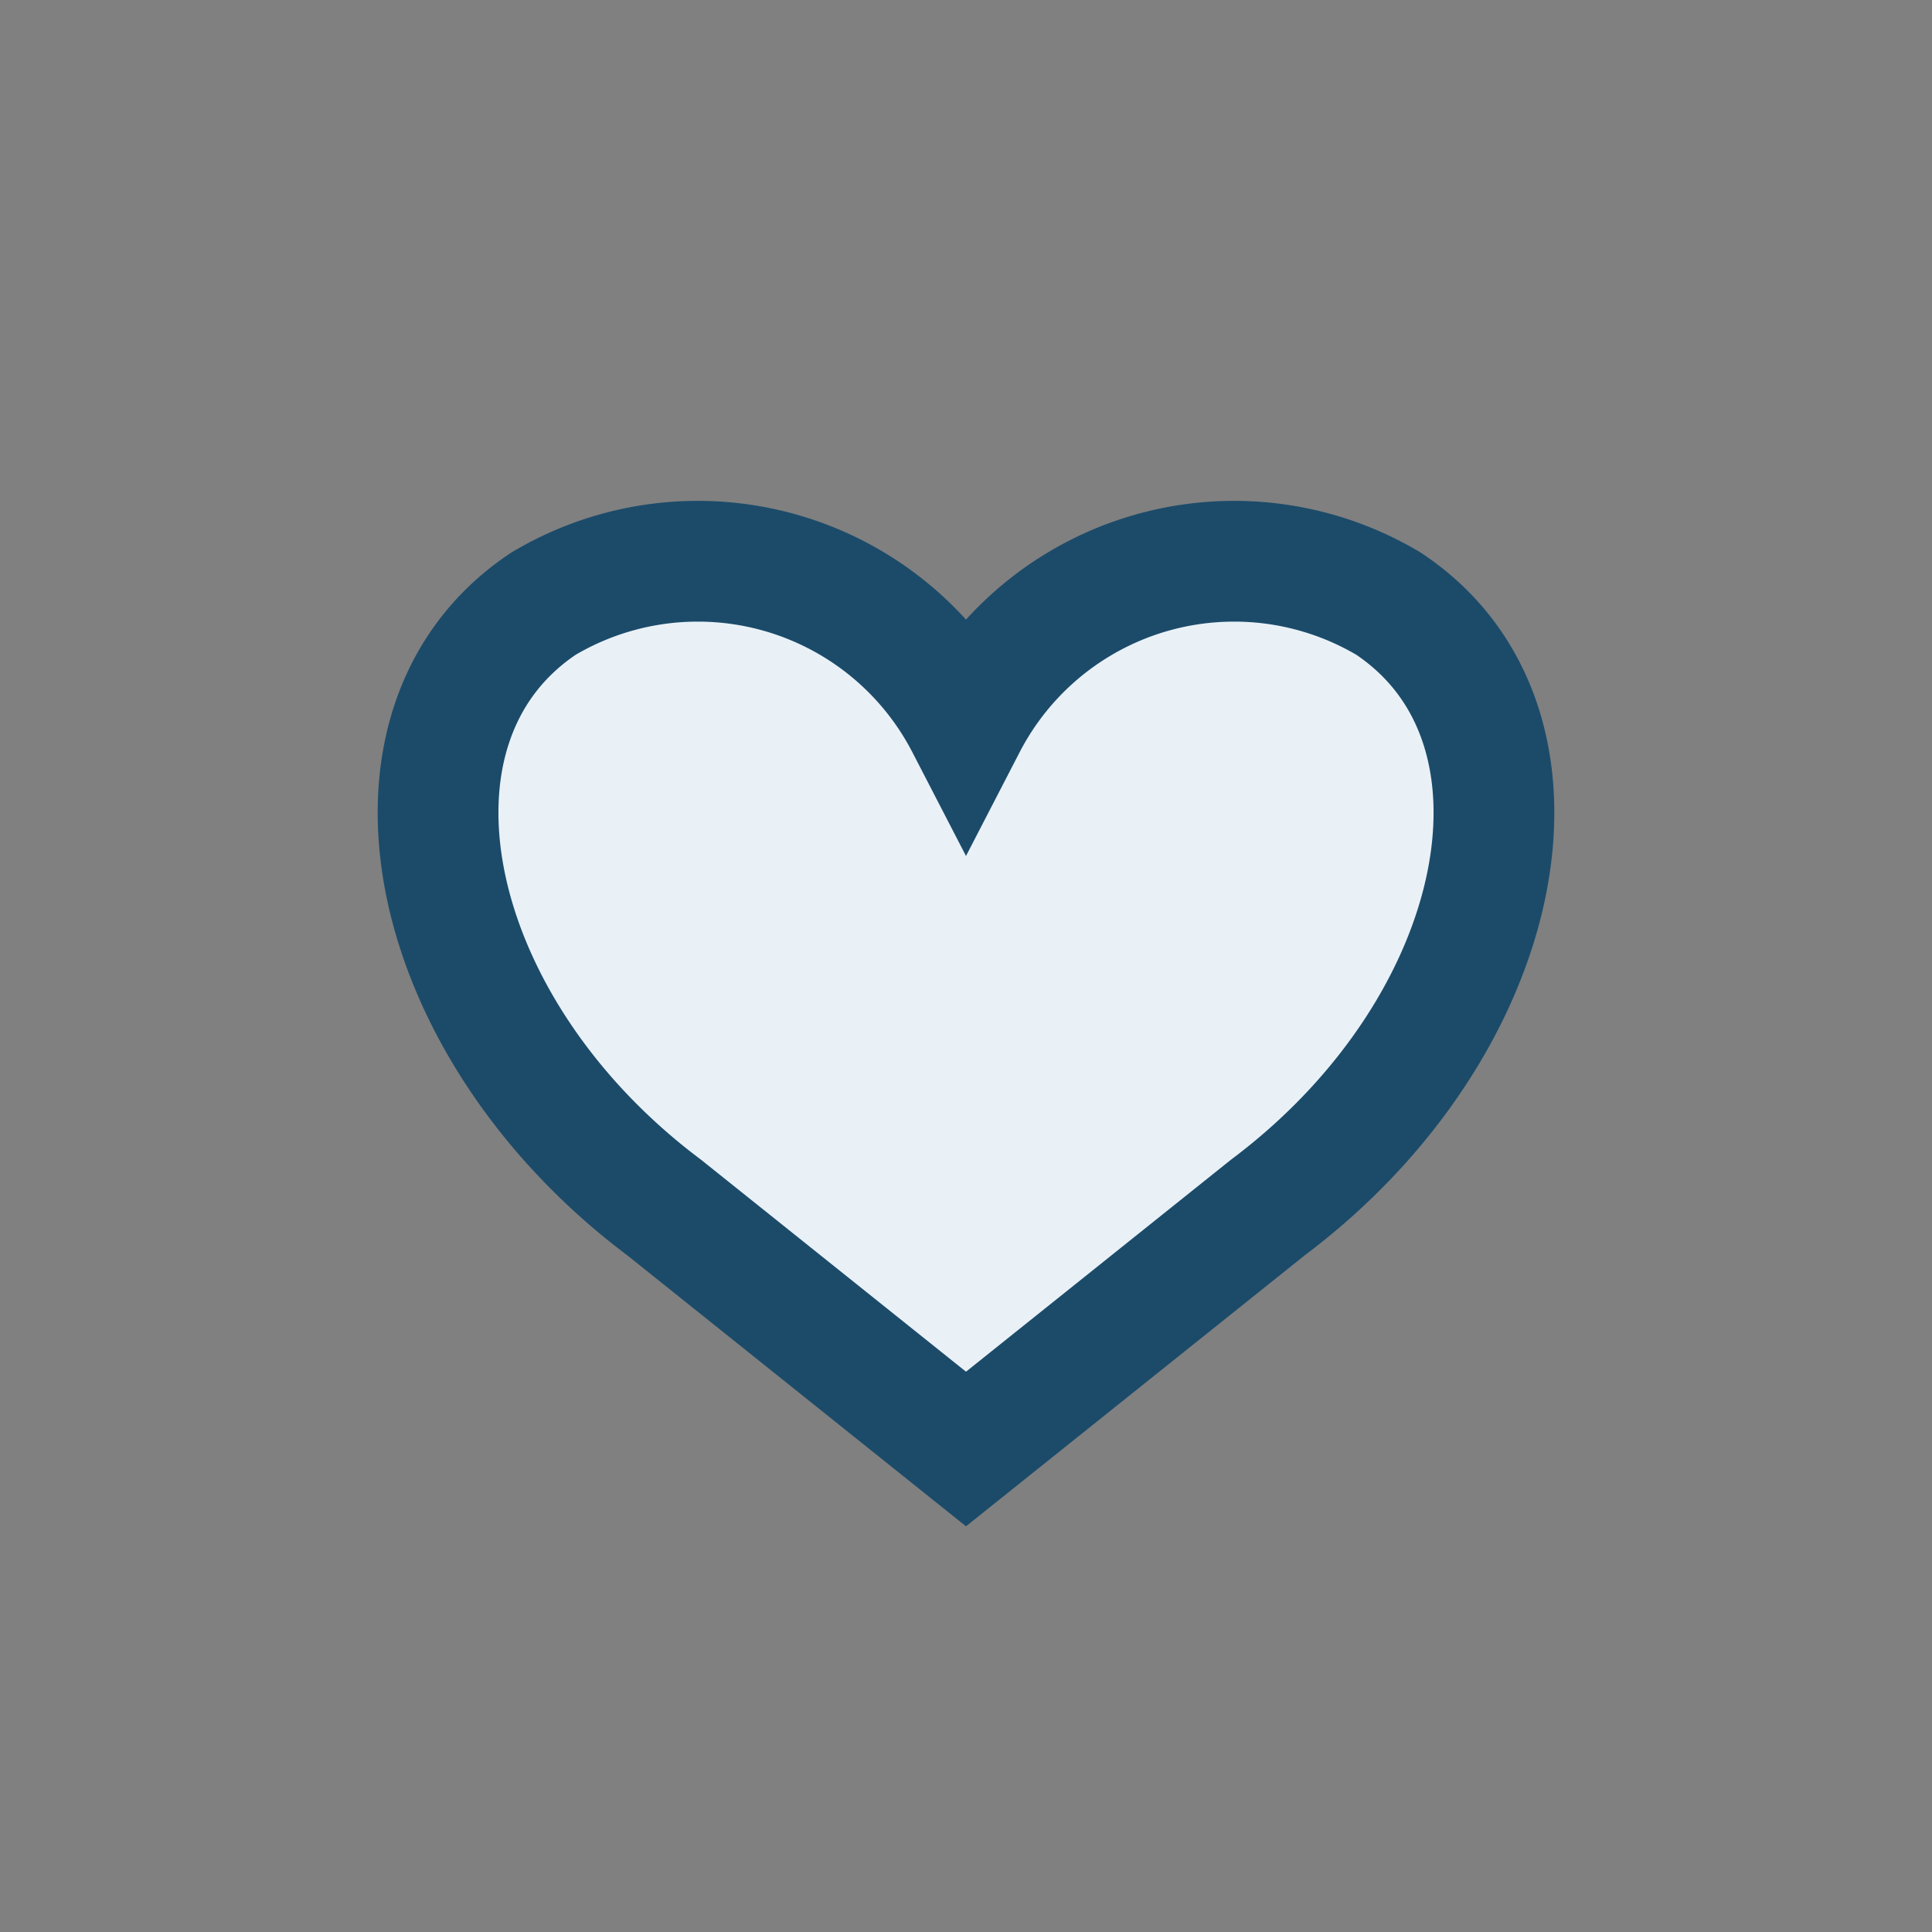 <?xml version="1.0" encoding="UTF-8"?>
<svg xmlns="http://www.w3.org/2000/svg" width="32" height="32" viewBox="0 0 32 32"><rect x="0" y="0" width="32" height="32" fill="#808080" stroke="none"/><path d="M23 10a5 5 0 0 0-7 2 5 5 0 0 0-7-2c-3 2-2 7 2 10l5 4 5-4c4-3 5-8 2-10z" fill="#E9F1F7" stroke="#1C4B6A" stroke-width="2"/></svg>
